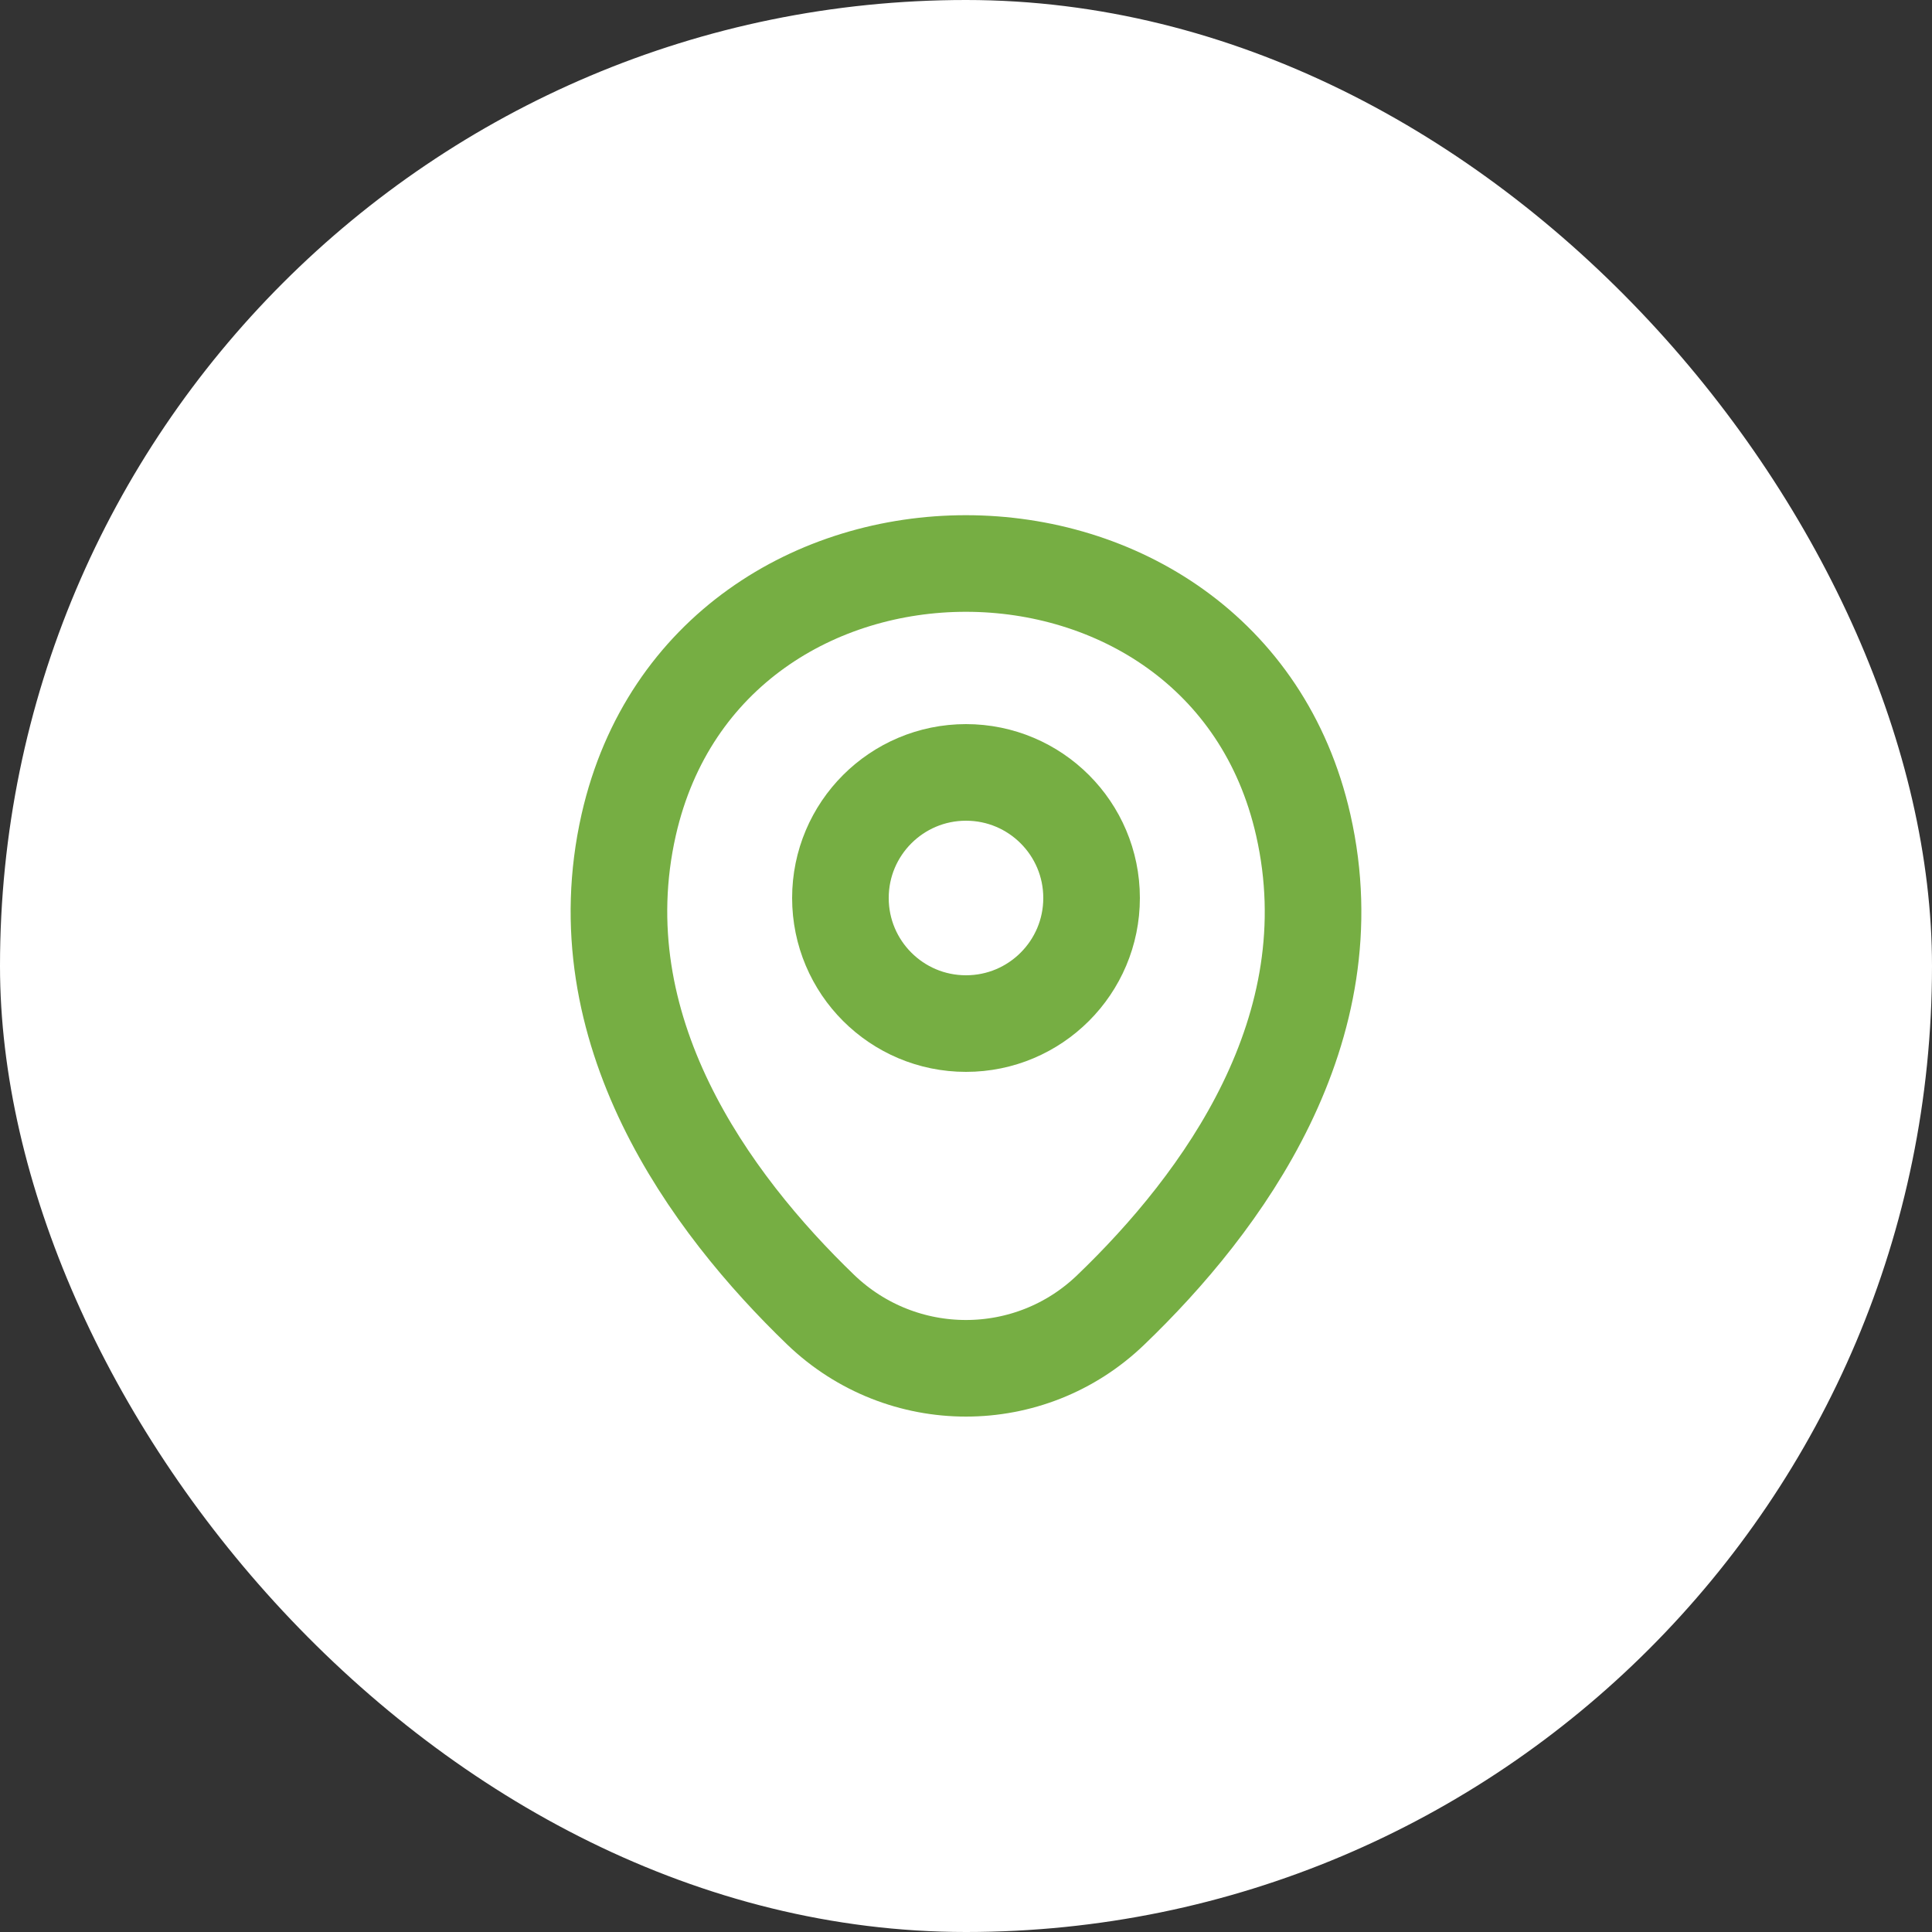 <svg width="40" height="40" viewBox="0 0 40 40" fill="none" xmlns="http://www.w3.org/2000/svg">
<rect x="0" y="0" width="40" height="40" fill="#333333" stroke="none"/>
<rect width="40" height="40" rx="20" fill="white"/>
<path d="M20 21.192C21.436 21.192 22.6 20.028 22.6 18.592C22.6 17.156 21.436 15.992 20 15.992C18.564 15.992 17.4 17.156 17.4 18.592C17.4 20.028 18.564 21.192 20 21.192Z" stroke="#76AE43" stroke-width="2"/>
<path d="M13.017 17.075C14.658 9.858 25.35 9.867 26.983 17.083C27.942 21.317 25.308 24.9 23 27.117C21.325 28.733 18.675 28.733 16.992 27.117C14.692 24.9 12.058 21.308 13.017 17.075Z" stroke="#76AE43" stroke-width="2"/>
</svg>
